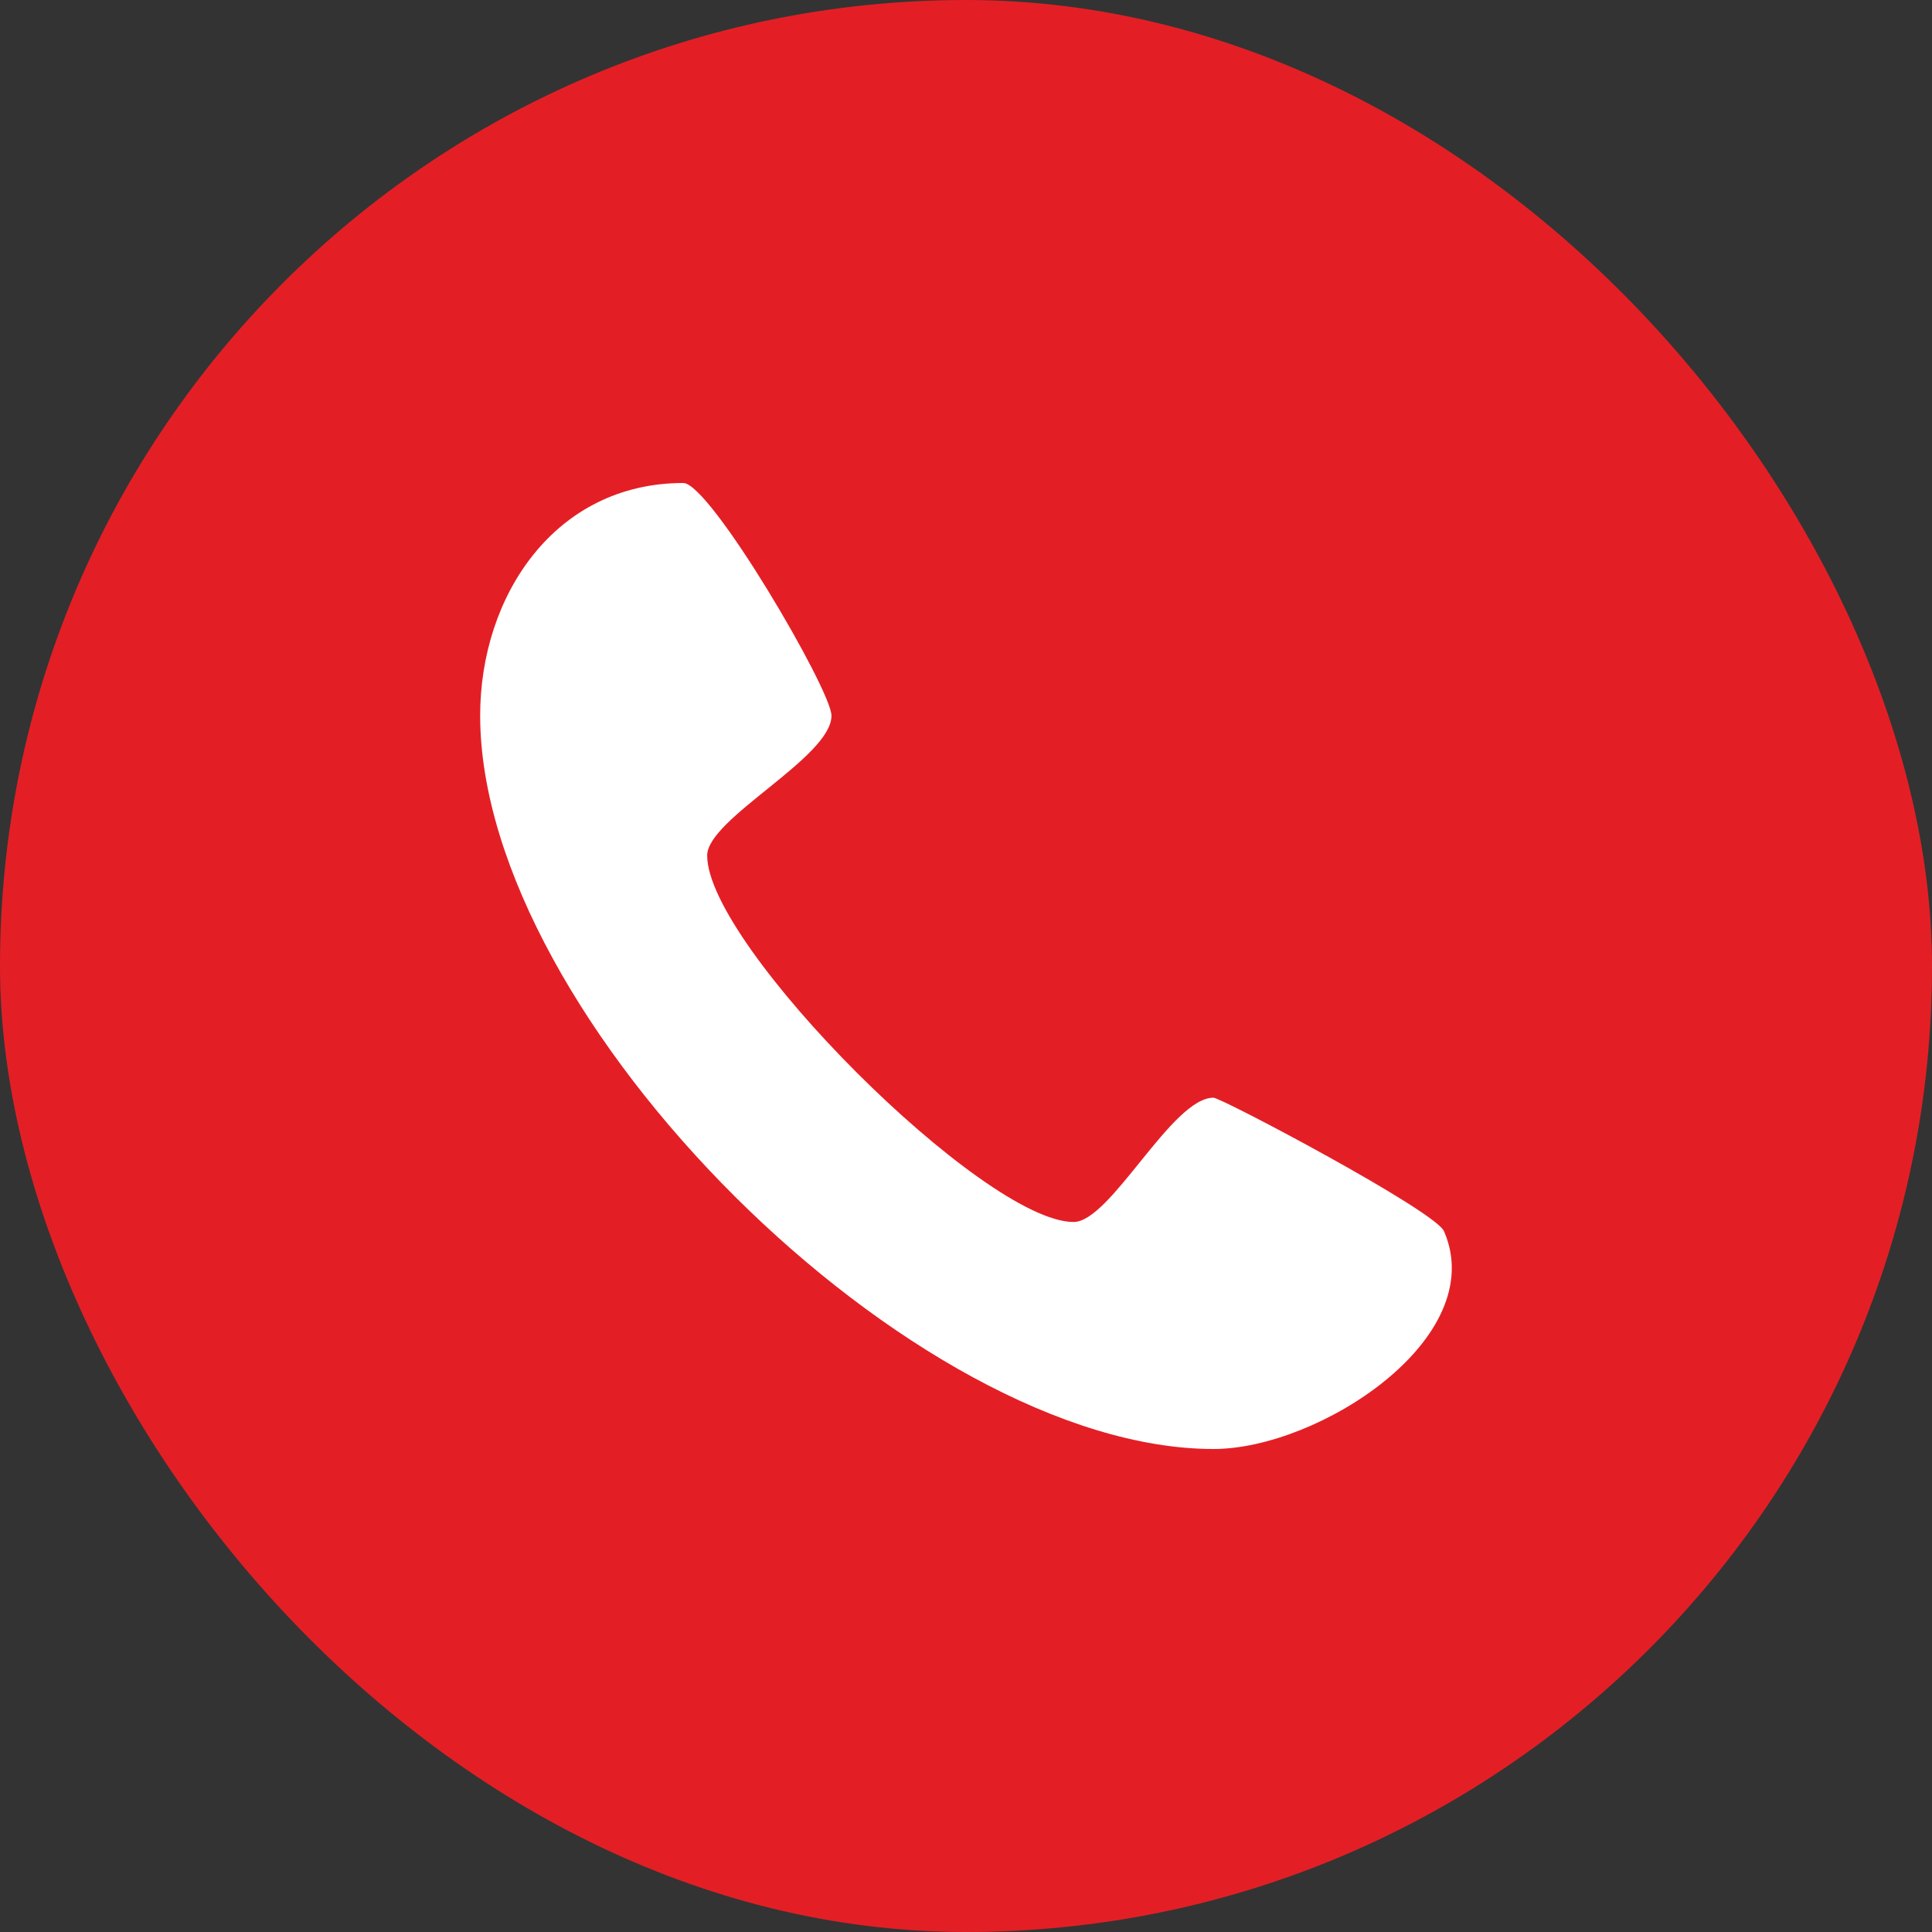 <?xml version="1.0" encoding="UTF-8"?> <svg xmlns="http://www.w3.org/2000/svg" width="30" height="30" viewBox="0 0 30 30" fill="none"><rect x="0" y="0" width="30" height="30" fill="#333333" stroke="none"/> <rect width="30" height="30" rx="15" fill="#E31F25"></rect> <path fill-rule="evenodd" clip-rule="evenodd" d="M18.843 22.5C14.195 22.5 7.456 15.829 7.456 11.11C7.456 9.247 8.621 7.5 10.61 7.5C11.028 7.5 12.911 10.716 12.911 11.113C12.911 11.762 10.981 12.71 10.981 13.285C10.981 14.682 15.274 18.975 16.671 18.975C17.246 18.975 18.194 17.045 18.843 17.045C18.965 17.045 22.322 18.82 22.425 19.124C23.136 20.779 20.482 22.5 18.843 22.5V22.5Z" fill="white"></path> </svg> 